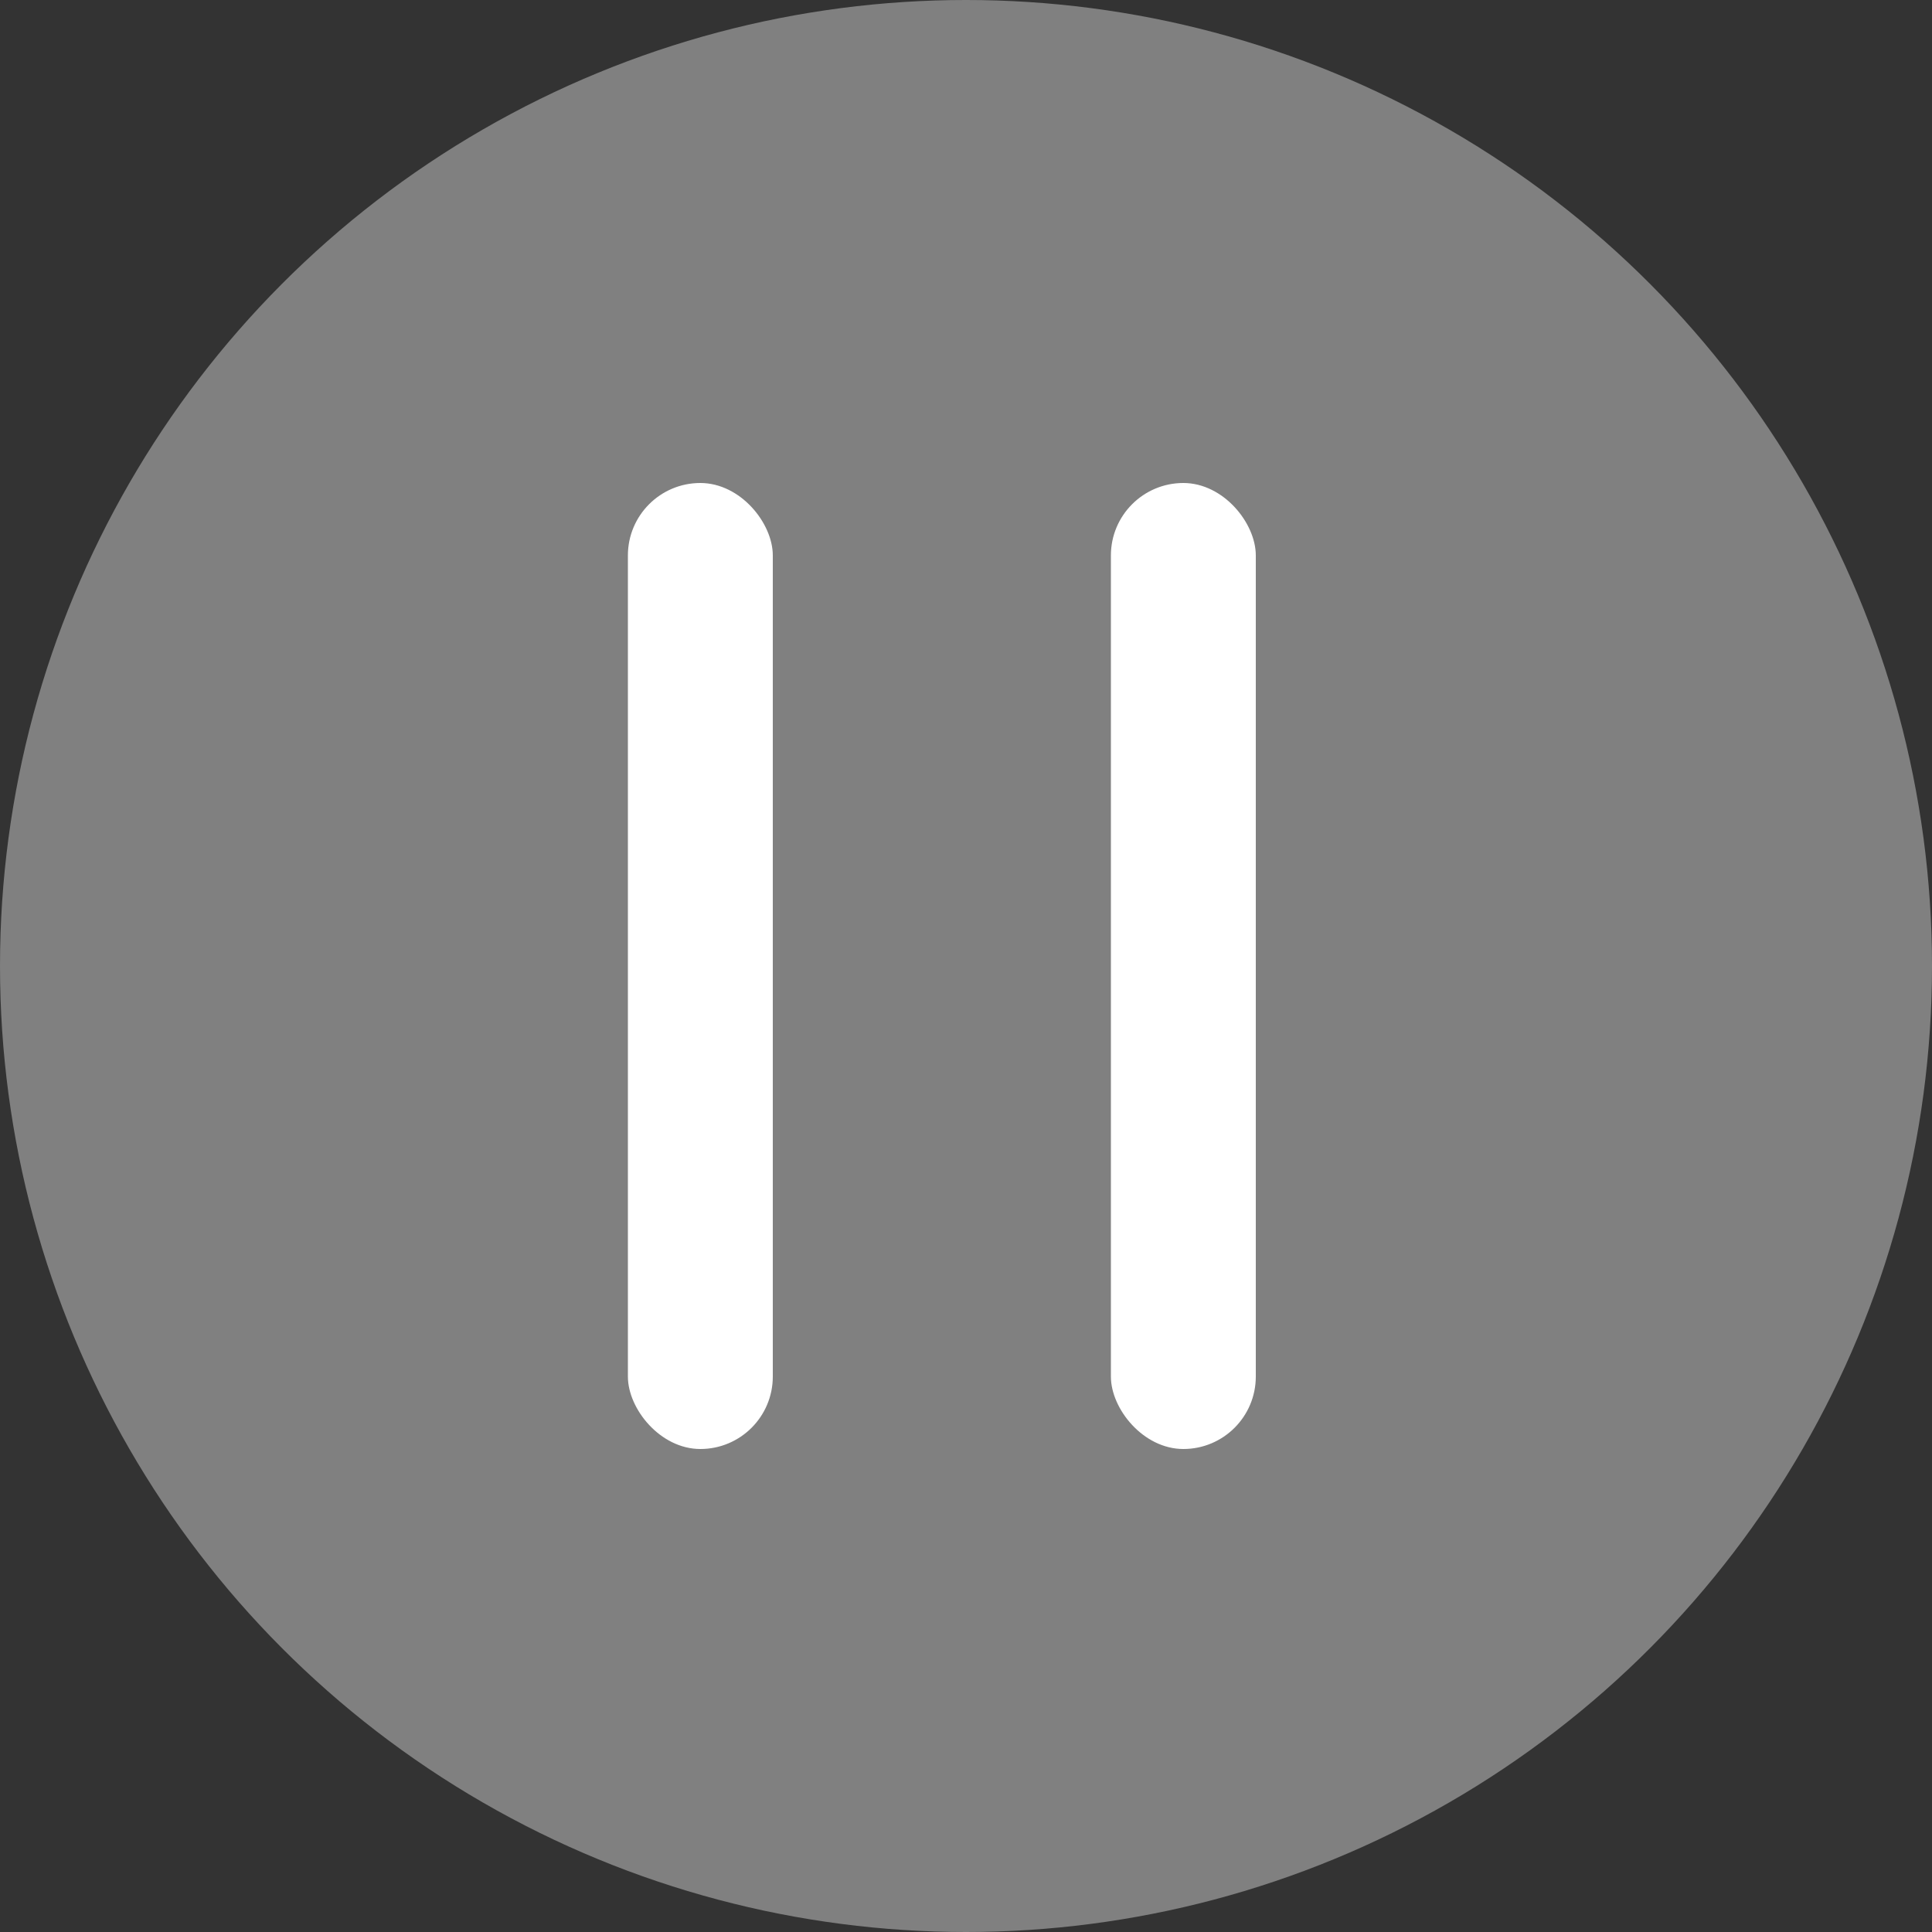 <svg xmlns="http://www.w3.org/2000/svg" width="40" height="40" viewBox="0 0 40 40">
    <rect x="0" y="0" width="40" height="40" fill="#333333" stroke="none"/>
    <defs>
        <style>
            .cls-2{fill:#fff}
        </style>
    </defs>
    <g id="Pause_icon" transform="translate(-1102 -598)">
        <circle id="Ellipse_3145" cx="20" cy="20" r="20" fill="gray" transform="translate(1102 598)"/>
        <rect id="Rectangle_617" width="3" height="20" class="cls-2" rx="1.5" transform="translate(1115 608)"/>
        <rect id="Rectangle_618" width="3" height="20" class="cls-2" rx="1.5" transform="translate(1125 608)"/>
    </g>
</svg>
